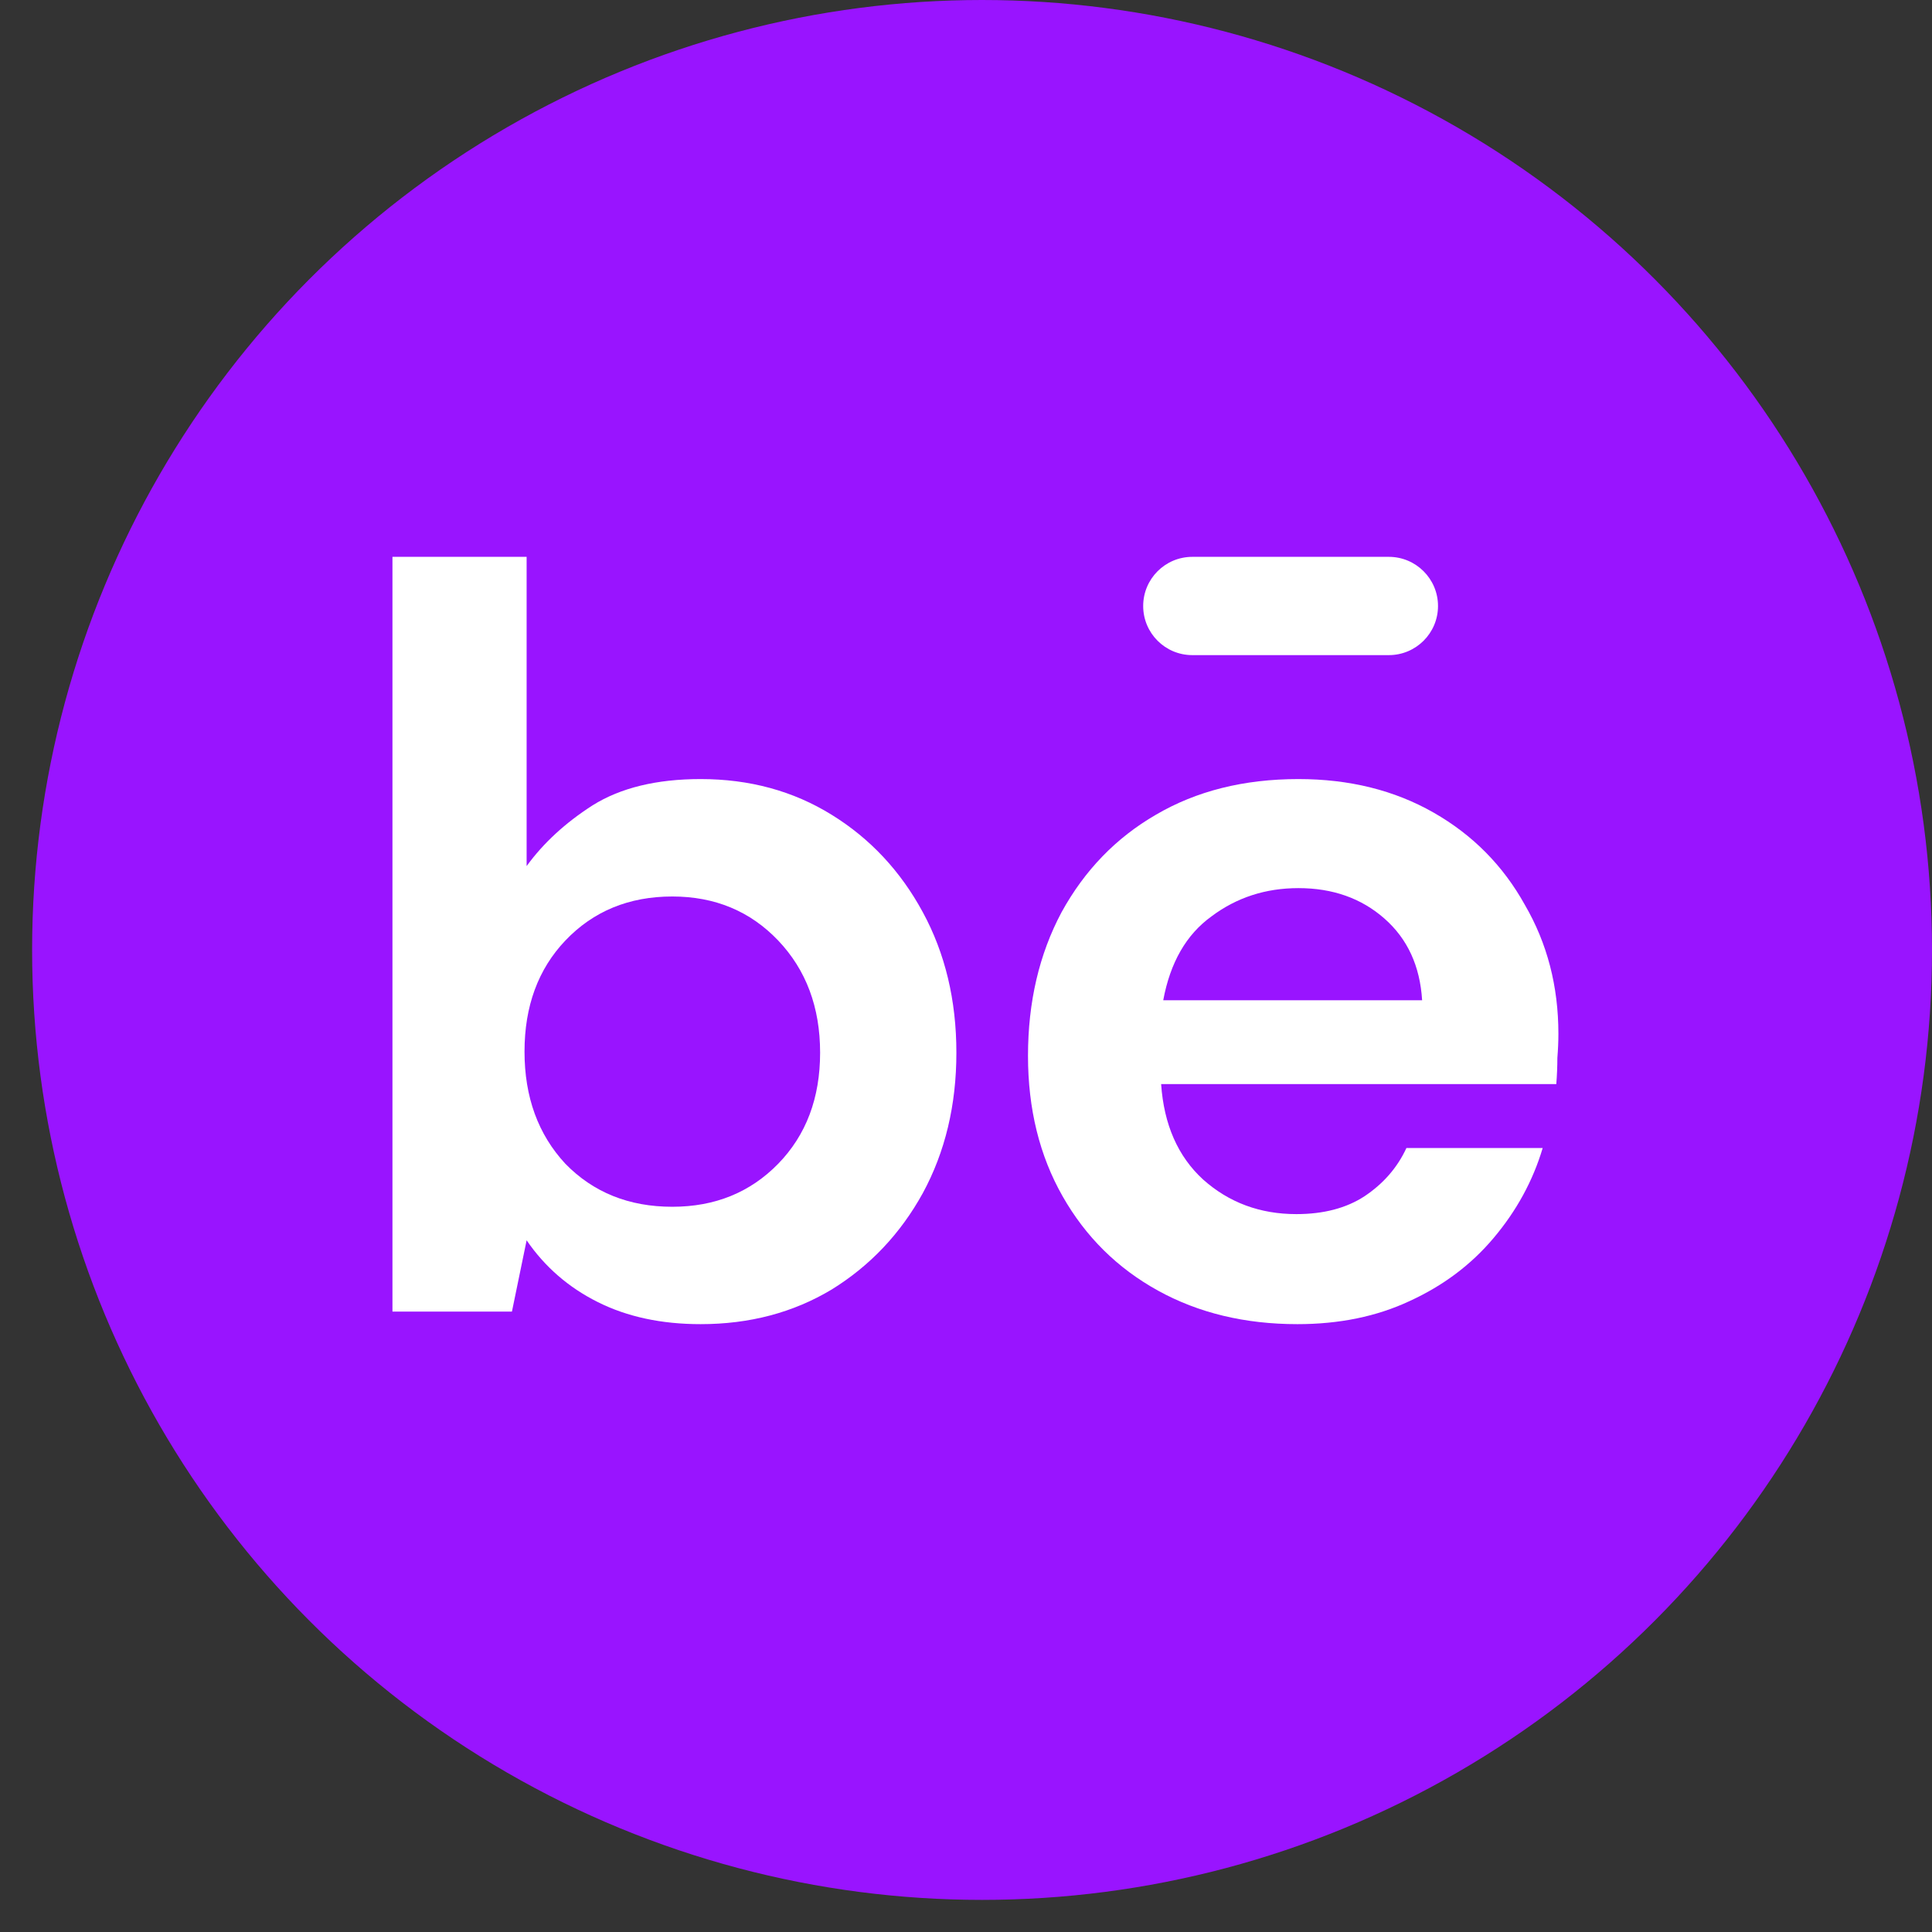 <svg width="45" height="45" viewBox="0 0 45 45" fill="none" xmlns="http://www.w3.org/2000/svg">
<rect x="0" y="0" width="45" height="45" fill="#333333" stroke="none"/>
<circle cx="22.874" cy="22.126" r="22.126" fill="#9914FF"/>
<path d="M16.319 30.842C15.407 30.842 14.61 30.671 13.926 30.329C13.242 29.988 12.689 29.507 12.266 28.889L11.924 30.549H9.141V12.97H12.266V20.173C12.656 19.636 13.169 19.164 13.804 18.757C14.455 18.35 15.293 18.146 16.319 18.146C17.458 18.146 18.475 18.423 19.37 18.977C20.266 19.53 20.974 20.287 21.494 21.247C22.015 22.207 22.276 23.298 22.276 24.519C22.276 25.739 22.015 26.83 21.494 27.79C20.974 28.734 20.266 29.483 19.37 30.036C18.475 30.573 17.458 30.842 16.319 30.842ZM15.659 28.108C16.652 28.108 17.474 27.774 18.125 27.107C18.776 26.439 19.102 25.577 19.102 24.519C19.102 23.461 18.776 22.59 18.125 21.906C17.474 21.223 16.652 20.881 15.659 20.881C14.65 20.881 13.82 21.223 13.169 21.906C12.534 22.574 12.217 23.436 12.217 24.494C12.217 25.552 12.534 26.423 13.169 27.107C13.82 27.774 14.65 28.108 15.659 28.108Z" fill="white"/>
<path d="M30.219 30.842C28.998 30.842 27.916 30.582 26.972 30.061C26.028 29.54 25.287 28.808 24.75 27.863C24.213 26.919 23.944 25.829 23.944 24.592C23.944 23.339 24.205 22.224 24.726 21.247C25.263 20.27 25.995 19.514 26.923 18.977C27.867 18.423 28.974 18.146 30.243 18.146C31.432 18.146 32.481 18.407 33.393 18.928C34.304 19.448 35.012 20.165 35.517 21.076C36.038 21.971 36.298 22.972 36.298 24.079C36.298 24.258 36.29 24.445 36.274 24.641C36.274 24.836 36.266 25.04 36.249 25.251H27.045C27.11 26.195 27.436 26.936 28.022 27.473C28.624 28.01 29.348 28.279 30.195 28.279C30.829 28.279 31.358 28.14 31.782 27.863C32.221 27.57 32.547 27.196 32.758 26.74H35.932C35.704 27.505 35.322 28.205 34.785 28.84C34.264 29.459 33.613 29.947 32.831 30.305C32.066 30.663 31.196 30.842 30.219 30.842ZM30.243 20.686C29.478 20.686 28.803 20.905 28.217 21.345C27.631 21.768 27.257 22.419 27.094 23.298H33.124C33.075 22.5 32.783 21.866 32.245 21.394C31.708 20.922 31.041 20.686 30.243 20.686Z" fill="white"/>
<path d="M27.771 15.259C27.139 15.259 26.627 14.747 26.627 14.115C26.627 13.483 27.139 12.97 27.771 12.97H32.349C32.981 12.97 33.494 13.483 33.494 14.115C33.494 14.747 32.981 15.259 32.349 15.259H27.771Z" fill="white"/>
</svg>
